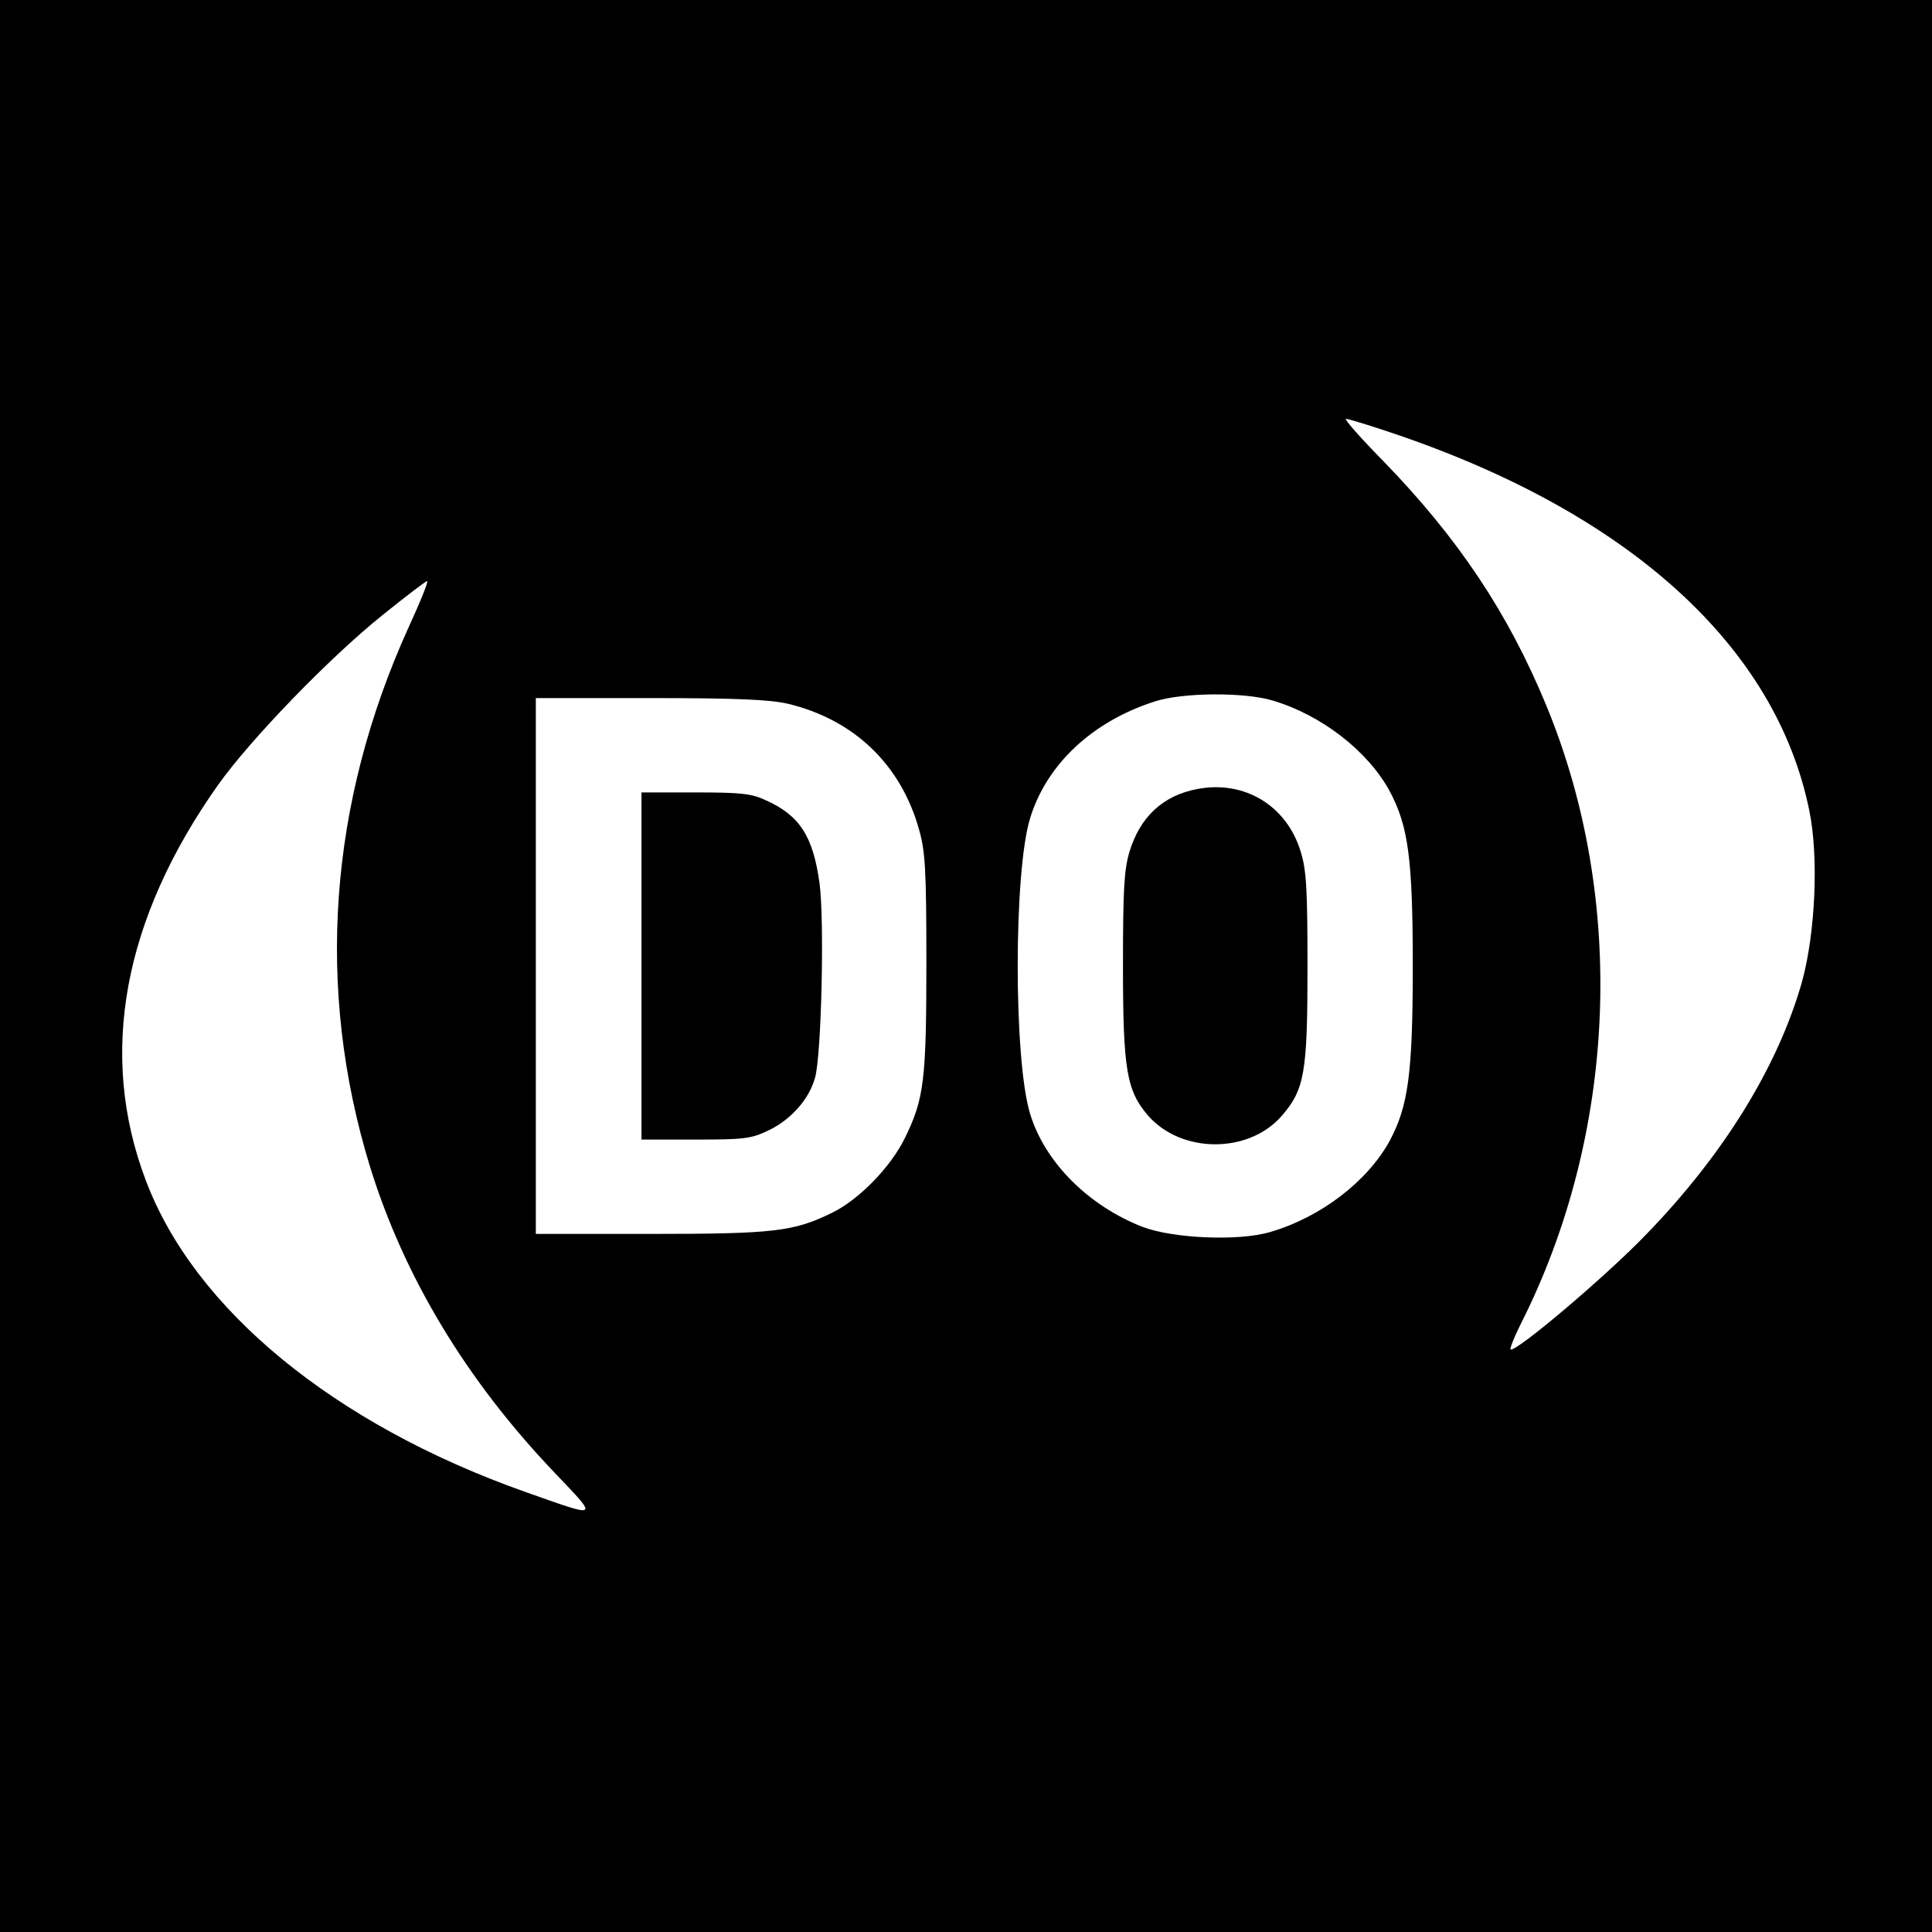 <?xml version="1.0" standalone="no"?>
<!DOCTYPE svg PUBLIC "-//W3C//DTD SVG 20010904//EN"
 "http://www.w3.org/TR/2001/REC-SVG-20010904/DTD/svg10.dtd">
<svg version="1.0" xmlns="http://www.w3.org/2000/svg"
 width="512pt" height="512pt" viewBox="0 0 512 512"
 preserveAspectRatio="xMidYMid meet">
<g transform="translate(0,512) scale(0.1,-0.1)"
fill="#000000" stroke="none">
<path d="M0 2560 l0 -2560 2560 0 2560 0 0 2560 0 2560 -2560 0 -2560 0 0
-2560z m3691 1412 c626 -211 1016 -565 1104 -1001 25 -122 16 -322 -19 -451
-63 -224 -207 -459 -415 -673 -107 -111 -347 -314 -358 -303 -2 2 9 31 26 65
256 505 282 1125 69 1641 -101 245 -233 443 -432 648 -60 61 -105 112 -99 112
6 0 62 -17 124 -38z m-2608 -514 c-212 -467 -247 -957 -103 -1428 90 -292 255
-567 490 -813 118 -124 121 -121 -80 -50 -505 179 -876 484 -1004 826 -126
333 -60 691 192 1047 86 121 296 338 437 451 61 49 113 89 117 89 4 0 -18 -55
-49 -122z m2288 -194 c130 -38 254 -134 312 -241 49 -92 61 -178 61 -463 0
-285 -12 -371 -61 -463 -59 -108 -183 -203 -317 -242 -84 -25 -259 -17 -339
14 -143 56 -258 171 -297 299 -44 142 -44 642 0 784 44 143 165 256 330 309
73 24 236 25 311 3z m-1283 -9 c175 -42 300 -161 348 -335 16 -56 19 -106 19
-350 0 -313 -6 -362 -57 -466 -37 -76 -121 -163 -193 -198 -102 -50 -154 -56
-482 -56 l-303 0 0 710 0 710 303 0 c232 0 317 -4 365 -15z"/>
<path d="M3173 3029 c-91 -17 -152 -74 -180 -167 -14 -47 -17 -100 -17 -302 0
-277 10 -331 67 -397 88 -100 265 -101 353 -1 61 70 69 114 69 393 0 212 -3
259 -18 308 -37 122 -149 190 -274 166z"/>
<path d="M1700 2560 l0 -460 143 0 c128 0 147 2 193 24 59 28 108 82 124 140
17 60 25 415 12 514 -17 126 -53 181 -142 221 -38 18 -66 21 -187 21 l-143 0
0 -460z"/>
</g>
</svg>

